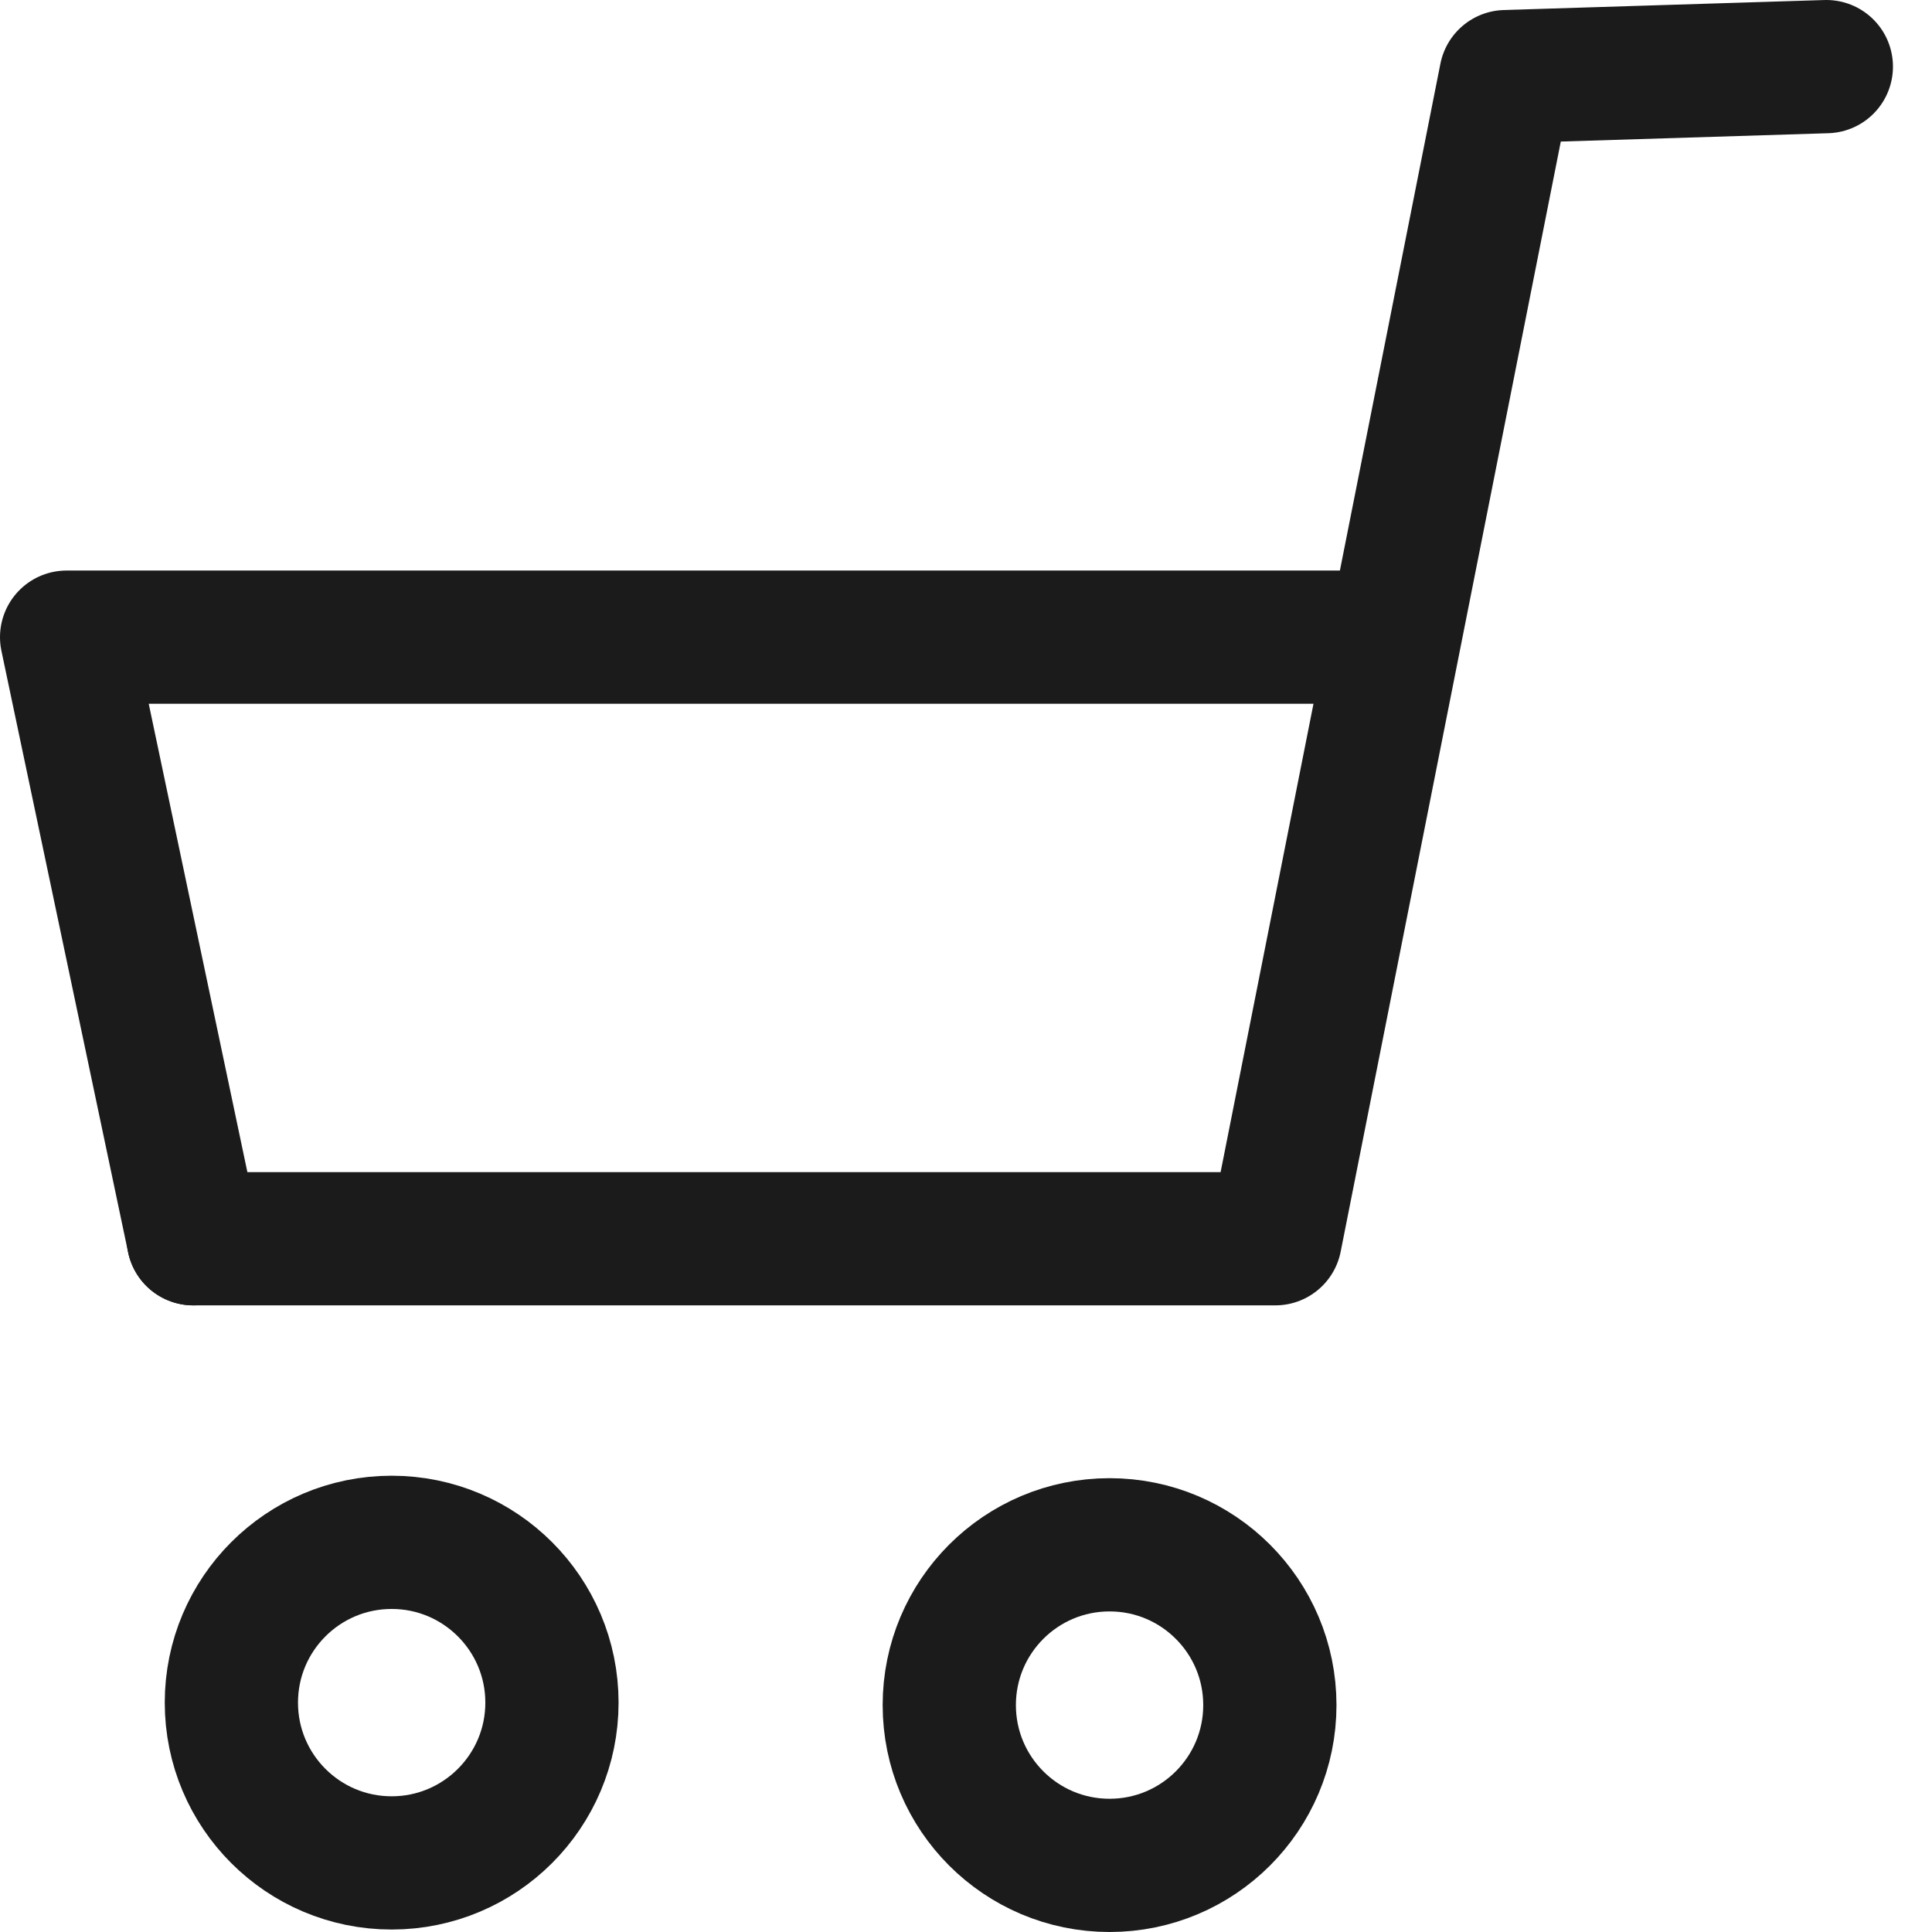 <?xml version="1.0" encoding="UTF-8"?>
<svg width="29px" height="29px" viewBox="0 0 29 29" version="1.1" xmlns="http://www.w3.org/2000/svg" xmlns:xlink="http://www.w3.org/1999/xlink">
    <title>Group 13</title>
    <g id="Page-1" stroke="none" stroke-width="1" fill="none" fill-rule="evenodd" stroke-linecap="round" stroke-linejoin="round">
        <g id="Softandcloud_Start-Copy-4" transform="translate(-500, -5004)" stroke="#1B1B1B" stroke-width="2">
            <g id="Group-13" transform="translate(501, 5005)">
                <polyline id="Path" points="1.902 17.594 0 8.564 19.249 8.564"></polyline>
                <polyline id="Stroke-3" points="1.902 17.594 18.143 17.594 21.602 0.15 26.414 0"></polyline>
                <path d="M7.285,24.557 C7.285,25.886 6.207,26.963 4.879,26.963 C3.55,26.963 2.473,25.886 2.473,24.557 C2.473,23.228 3.55,22.151 4.879,22.151 C6.207,22.151 7.285,23.228 7.285,24.557 Z" id="Stroke-5"></path>
                <path d="M18.061,24.594 C18.061,25.923 16.984,27 15.655,27 C14.326,27 13.249,25.923 13.249,24.594 C13.249,23.265 14.326,22.188 15.655,22.188 C16.984,22.188 18.061,23.265 18.061,24.594 Z" id="Stroke-7"></path>
            </g>
        </g>
    </g>
</svg>